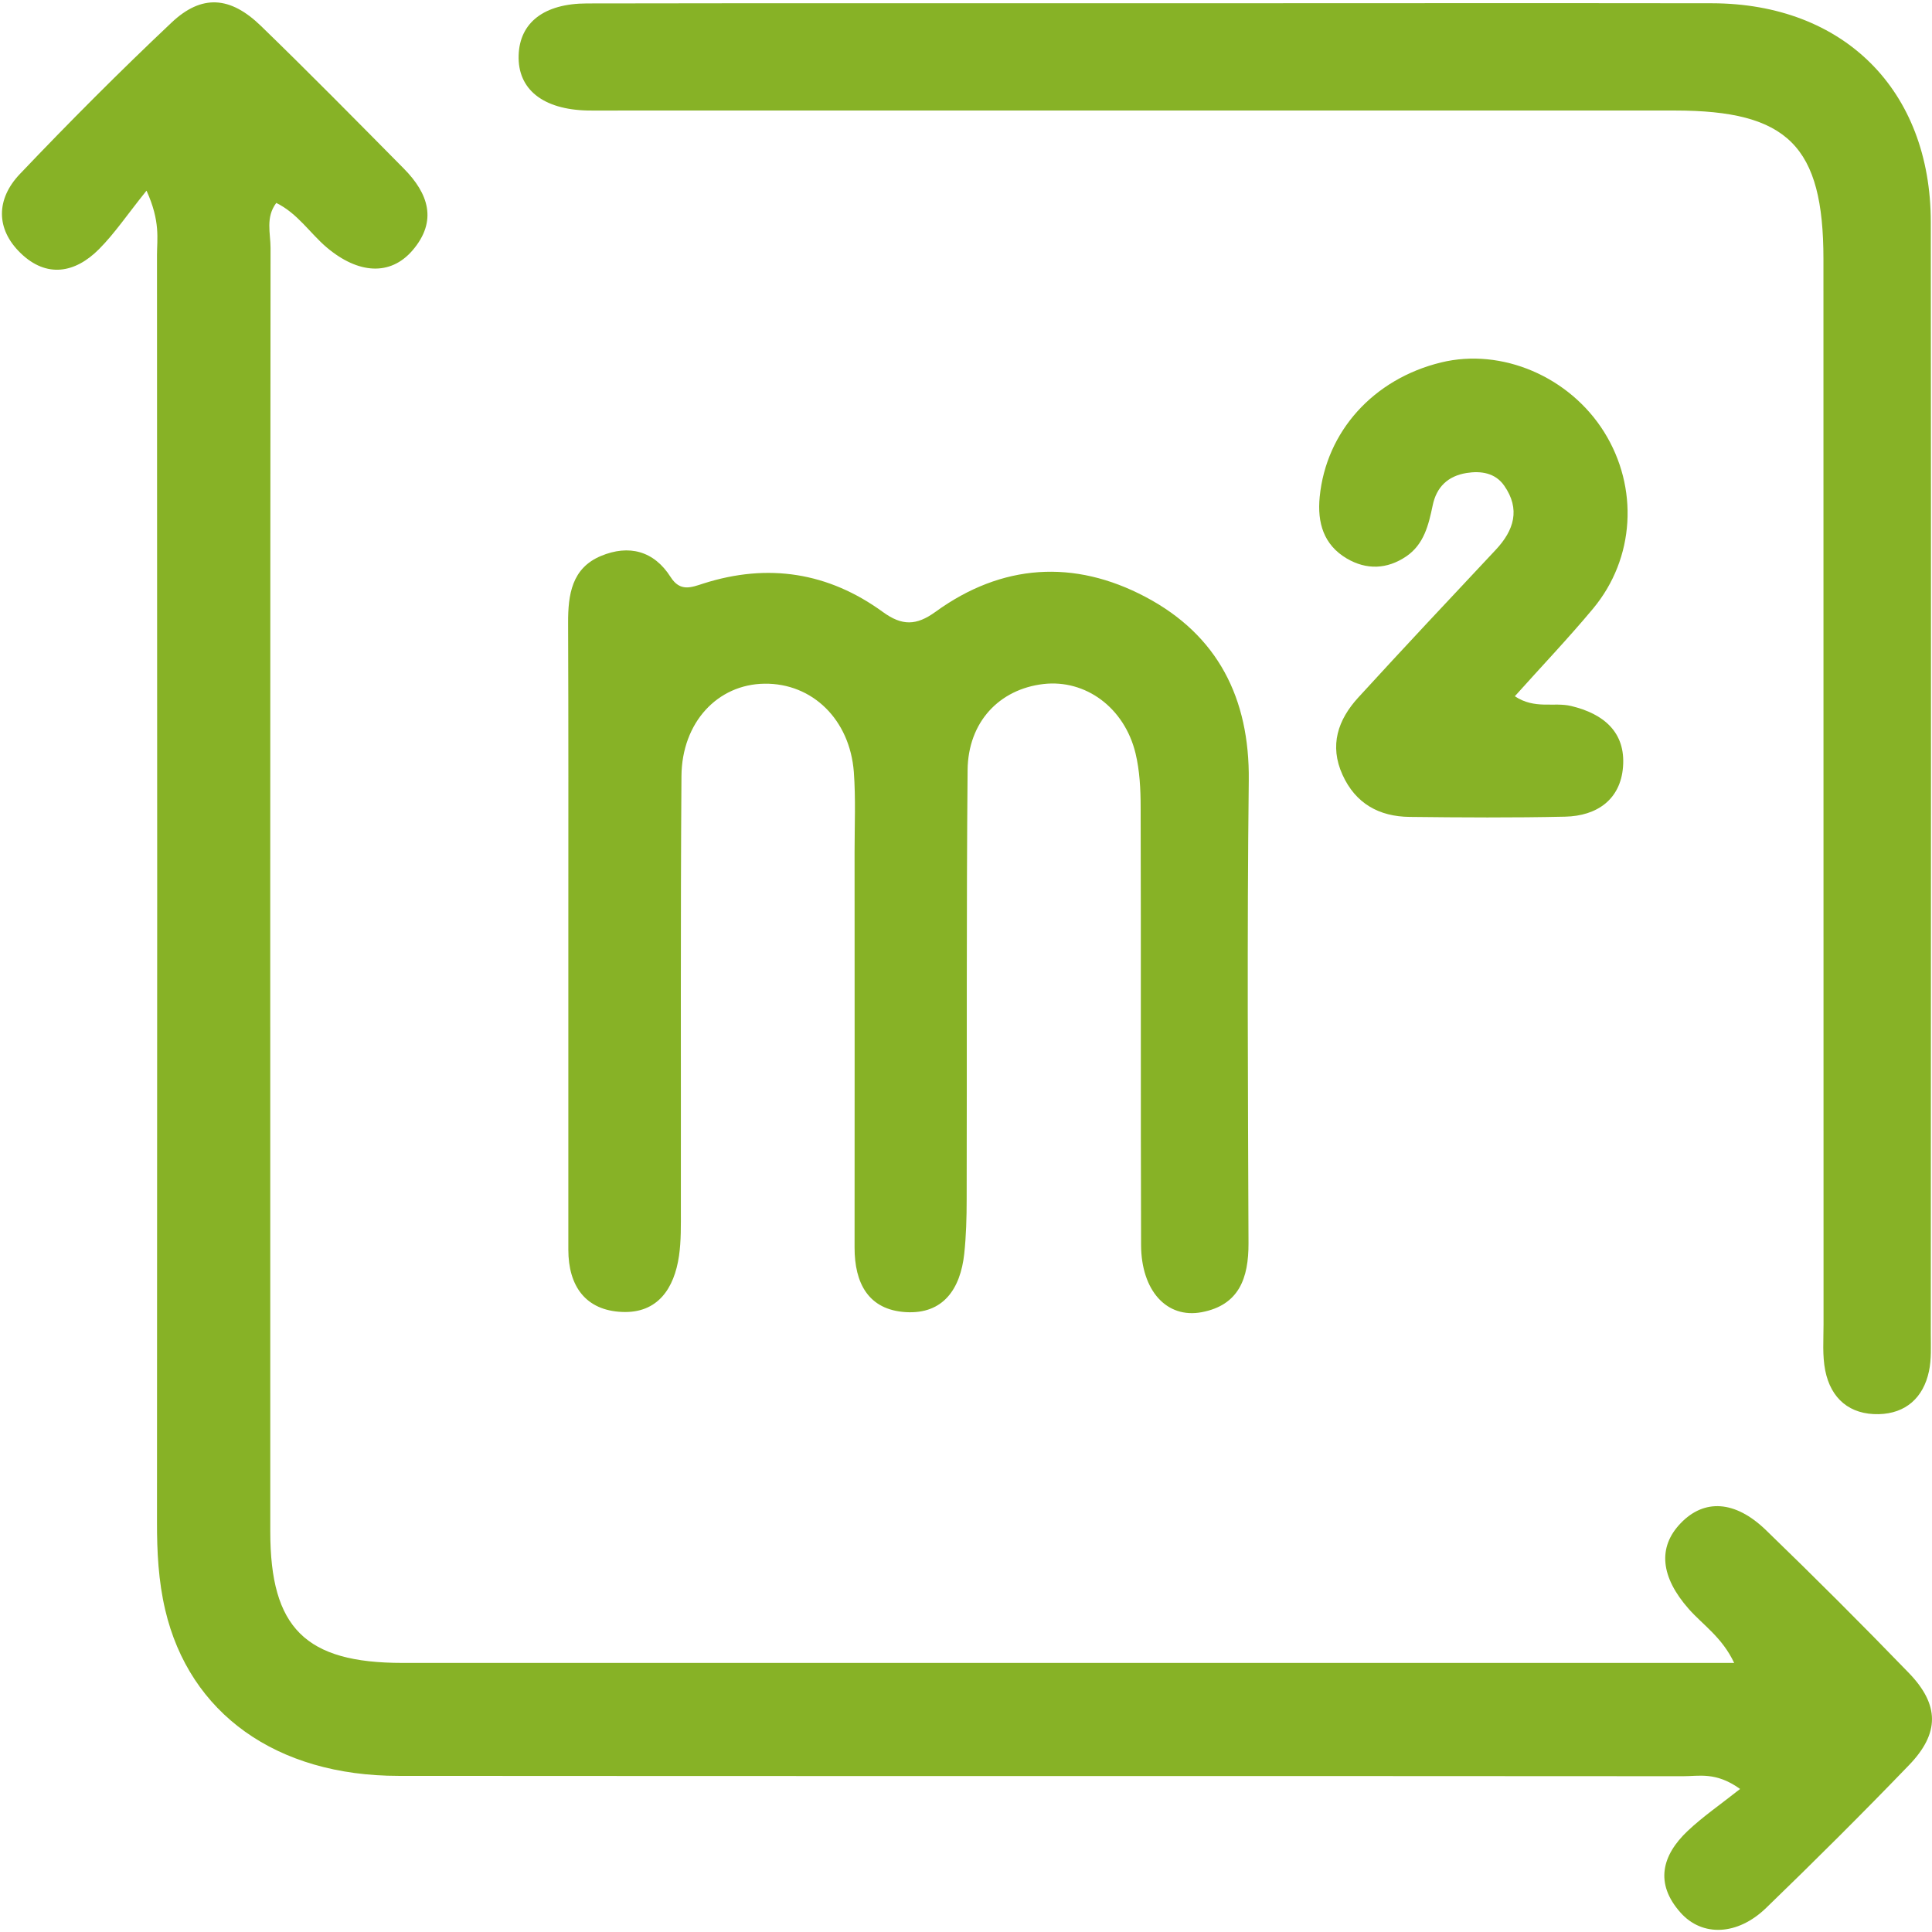 <svg xmlns="http://www.w3.org/2000/svg" width="58" height="58" viewBox="0 0 58 58" fill="none"><path d="M4.396 5.727C3.822 6.44 3.444 7.006 2.972 7.48C2.252 8.204 1.396 8.351 0.62 7.6C-0.139 6.866 -0.109 5.968 0.592 5.229C2.071 3.674 3.589 2.151 5.152 0.676C6.056 -0.176 6.911 -0.115 7.83 0.775C9.281 2.181 10.7 3.623 12.124 5.062C12.857 5.803 13.146 6.63 12.383 7.518C11.72 8.287 10.756 8.229 9.807 7.427C9.302 6.998 8.936 6.407 8.294 6.092C7.967 6.526 8.122 7.003 8.122 7.442C8.111 20.289 8.111 33.135 8.114 45.981C8.114 48.874 9.17 49.922 12.081 49.922C24.934 49.922 37.788 49.922 50.642 49.922C51.056 49.922 51.47 49.922 52.061 49.922C51.701 49.156 51.127 48.786 50.701 48.306C49.851 47.344 49.759 46.451 50.455 45.728C51.158 44.994 52.086 45.037 53.013 45.933C54.467 47.339 55.898 48.768 57.304 50.222C58.228 51.179 58.233 52.034 57.309 52.991C55.906 54.447 54.472 55.874 53.018 57.28C52.16 58.109 51.097 58.15 50.447 57.414C49.675 56.544 49.889 55.701 50.663 54.968C51.12 54.536 51.645 54.176 52.239 53.706C51.51 53.181 50.995 53.326 50.528 53.323C37.674 53.313 24.82 53.323 11.966 53.313C8.294 53.313 5.688 51.44 4.959 48.326C4.756 47.461 4.711 46.58 4.713 45.692C4.721 33.013 4.721 20.337 4.713 7.658C4.713 7.166 4.82 6.656 4.399 5.724L4.396 5.727Z" fill="#87B226"></path><path d="M34.952 0.098C40.431 0.098 45.912 0.09 51.391 0.098C55.353 0.105 57.962 2.707 57.964 6.668C57.974 17.791 57.969 28.915 57.964 40.038C57.964 40.416 57.987 40.807 57.908 41.17C57.739 41.961 57.211 42.434 56.404 42.454C55.533 42.474 54.965 41.992 54.795 41.144C54.706 40.698 54.744 40.221 54.744 39.759C54.744 29.1 54.744 18.441 54.741 7.78C54.741 4.382 53.675 3.318 50.277 3.318C39.738 3.318 29.198 3.318 18.661 3.318C18.324 3.318 17.986 3.323 17.649 3.318C16.299 3.29 15.537 2.681 15.57 1.659C15.601 0.682 16.327 0.105 17.621 0.103C23.397 0.093 29.17 0.098 34.947 0.098H34.952Z" fill="#87B226"></path><path d="M17.062 27.92C17.062 24.846 17.067 21.771 17.055 18.697C17.052 17.85 17.166 17.055 18.042 16.69C18.877 16.342 19.631 16.533 20.133 17.324C20.42 17.776 20.755 17.634 21.118 17.517C23.059 16.898 24.869 17.182 26.508 18.375C27.079 18.789 27.505 18.786 28.081 18.37C30.076 16.921 32.246 16.786 34.391 17.921C36.553 19.065 37.517 20.956 37.489 23.43C37.436 28.062 37.464 32.693 37.481 37.325C37.484 38.365 37.202 39.18 36.076 39.393C35.025 39.591 34.261 38.746 34.256 37.376C34.241 32.995 34.256 28.618 34.243 24.237C34.243 23.694 34.215 23.136 34.089 22.613C33.754 21.238 32.584 20.39 31.325 20.535C30 20.69 29.061 21.674 29.048 23.121C29.01 27.415 29.031 31.711 29.02 36.005C29.02 36.551 29.005 37.102 28.947 37.642C28.833 38.685 28.323 39.459 27.191 39.391C26.067 39.322 25.653 38.518 25.655 37.452C25.66 33.493 25.655 29.536 25.655 25.577C25.655 24.778 25.691 23.974 25.633 23.179C25.513 21.598 24.384 20.507 22.953 20.525C21.544 20.542 20.468 21.684 20.458 23.306C20.427 27.643 20.445 31.98 20.44 36.317C20.44 36.779 20.45 37.249 20.384 37.703C20.242 38.678 19.747 39.429 18.681 39.386C17.578 39.342 17.062 38.606 17.062 37.518C17.062 34.318 17.062 31.117 17.062 27.917V27.92Z" fill="#87B226"></path><path d="M45.473 20.9C46.079 21.304 46.65 21.07 47.168 21.195C48.145 21.428 48.807 21.984 48.724 23.024C48.648 24.004 47.94 24.496 46.988 24.517C45.432 24.552 43.874 24.542 42.316 24.524C41.4 24.514 40.694 24.123 40.303 23.26C39.902 22.377 40.166 21.608 40.775 20.941C42.138 19.451 43.521 17.979 44.902 16.507C45.455 15.918 45.648 15.284 45.158 14.581C44.892 14.198 44.463 14.129 44.024 14.2C43.465 14.292 43.123 14.619 43.009 15.178C42.887 15.759 42.75 16.34 42.217 16.703C41.641 17.093 41.022 17.114 40.43 16.766C39.735 16.355 39.542 15.69 39.618 14.919C39.811 12.952 41.232 11.376 43.262 10.881C45.082 10.437 47.117 11.305 48.158 12.97C49.198 14.637 49.084 16.759 47.825 18.271C47.082 19.162 46.28 20.004 45.475 20.903L45.473 20.9Z" fill="#87B226"></path></svg>